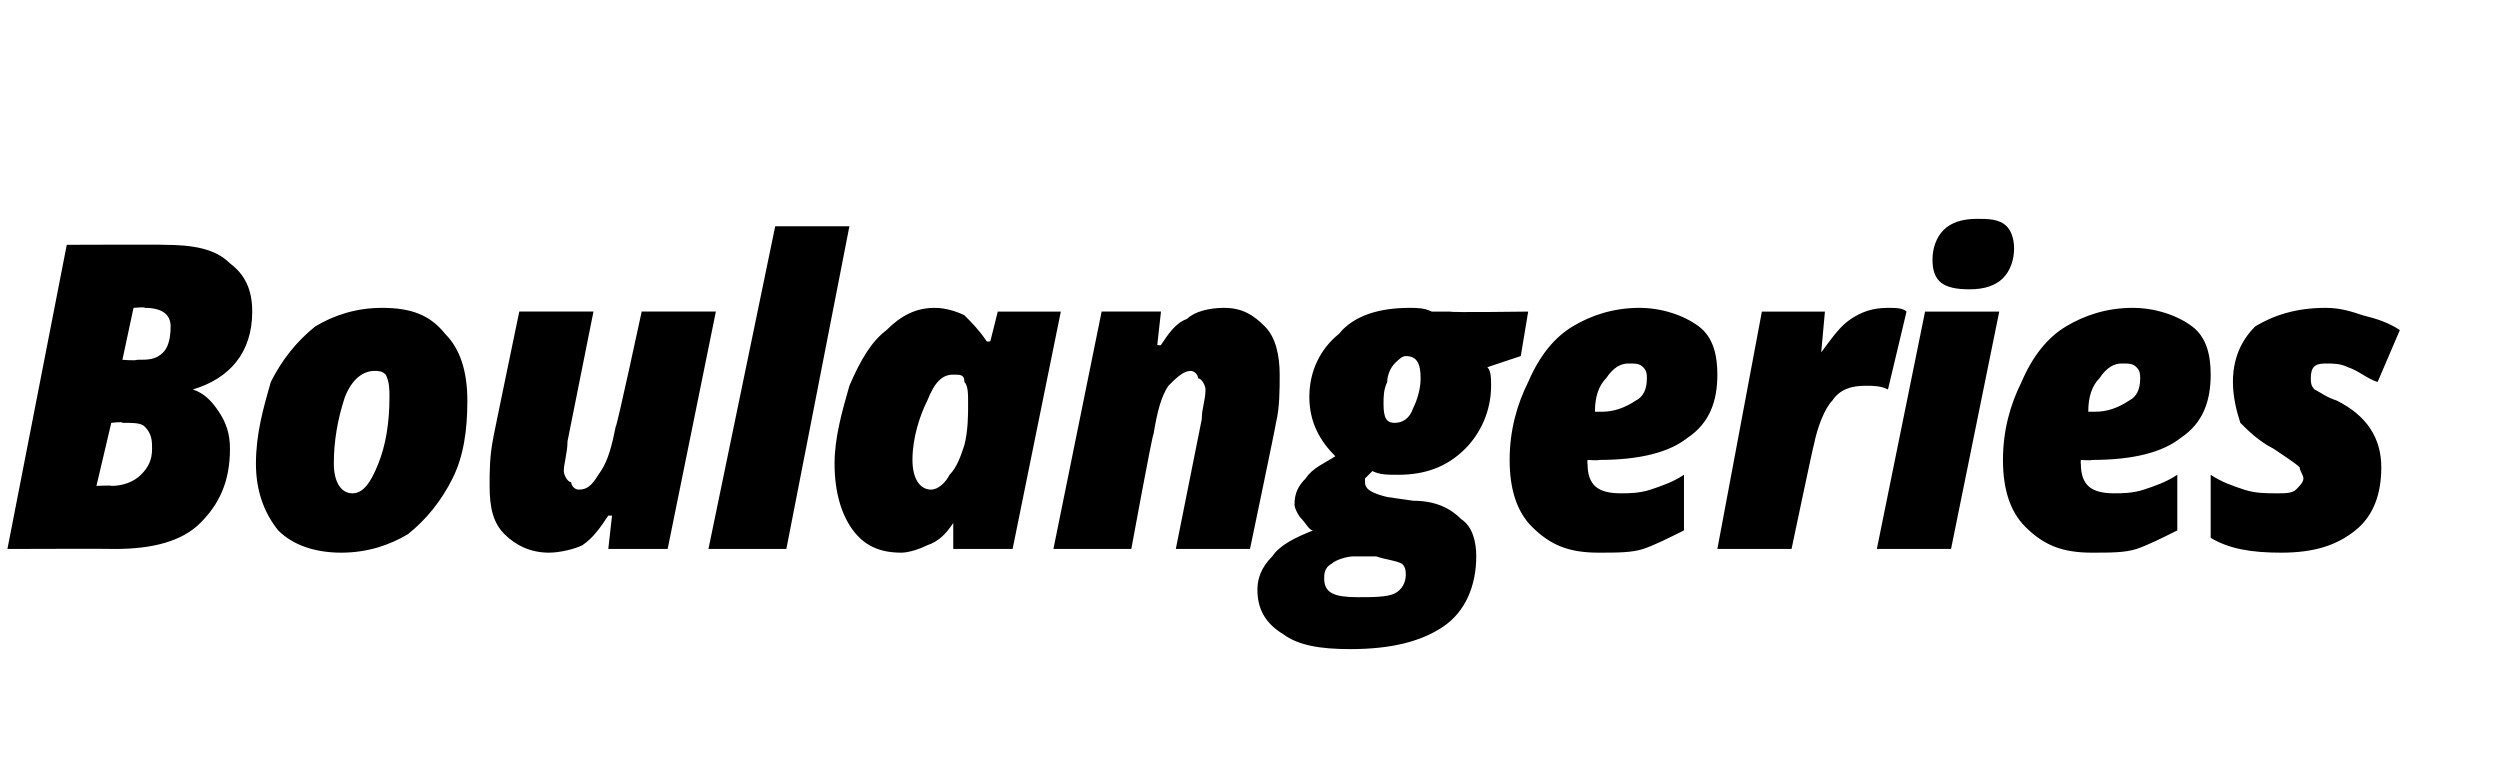 <?xml version="1.0" standalone="no"?><!DOCTYPE svg PUBLIC "-//W3C//DTD SVG 1.1//EN" "http://www.w3.org/Graphics/SVG/1.1/DTD/svg11.dtd"><svg xmlns="http://www.w3.org/2000/svg" version="1.1" width="67.4px" height="20.9px" viewBox="0 -6 67.4 20.9" style="top:-6px"><desc>Boulangeries</desc><defs/><g id="Polygon175415"><path d="m1.8.6c0 0 2.62-.01 2.6 0c.8 0 1.4.1 1.8.5c.4.3.6.7.6 1.3c0 1.1-.6 1.8-1.6 2.1c0 0 0 0 0 0c.3.1.5.3.7.6c.2.3.3.6.3 1c0 .9-.3 1.5-.8 2c-.5.5-1.3.7-2.3.7c-.01-.01-2.9 0-2.9 0l1.6-8.2zm1.5 3.1c0 0 .35.03.4 0c.3 0 .5 0 .7-.2c.1-.1.2-.3.2-.7c0-.3-.2-.5-.7-.5c.03-.03-.3 0-.3 0l-.3 1.4zm-.3 1.7l-.4 1.7c0 0 .44-.02.4 0c.3 0 .6-.1.8-.3c.2-.2.3-.4.3-.7c0-.2 0-.4-.2-.6c-.1-.1-.3-.1-.6-.1c.02-.04-.3 0-.3 0zm6.2 3.5c-.7 0-1.3-.2-1.7-.6c-.4-.5-.6-1.1-.6-1.8c0-.8.2-1.5.4-2.2c.3-.6.7-1.1 1.2-1.5c.5-.3 1.1-.5 1.8-.5c.8 0 1.3.2 1.7.7c.4.4.6 1 .6 1.8c0 .8-.1 1.5-.4 2.1c-.3.6-.7 1.1-1.2 1.5c-.5.3-1.1.5-1.8.5zm.9-4.9c-.3 0-.6.2-.8.7c-.2.6-.3 1.2-.3 1.8c0 .5.2.8.5.8c.3 0 .5-.3.7-.8c.2-.5.3-1.1.3-1.8c0-.2 0-.4-.1-.6c-.1-.1-.2-.1-.3-.1zm5.2 1.9c0 .3-.1.6-.1.8c0 .1.1.3.2.3c0 .1.1.2.2.2c.3 0 .4-.2.6-.5c.2-.3.3-.7.4-1.2c.03.02.7-3.1.7-3.1l2 0l-1.3 6.4l-1.6 0l.1-.9c0 0-.09 0-.1 0c-.2.3-.4.6-.7.8c-.2.1-.6.2-.9.2c-.5 0-.9-.2-1.2-.5c-.3-.3-.4-.7-.4-1.3c0-.4 0-.8.1-1.3c-.01.02.7-3.4.7-3.4l2 0l-.7 3.5c0 0 .04-.01 0 0zm5.9 2.9l-2.1 0l1.8-8.7l2 0l-1.7 8.7zm3.4-2.4c0 .5.2.8.5.8c.2 0 .4-.2.5-.4c.2-.2.3-.5.4-.8c.1-.4.1-.8.1-1.1c0-.3 0-.5-.1-.6c0-.2-.1-.2-.3-.2c-.3 0-.5.2-.7.7c-.2.4-.4 1-.4 1.6c0 0 0 0 0 0zm2.7 2.4l-1.6 0l0-.7c0 0-.02 0 0 0c-.2.3-.4.5-.7.6c-.2.1-.5.2-.7.2c-.6 0-1-.2-1.3-.6c-.3-.4-.5-1-.5-1.8c0-.7.2-1.4.4-2.1c.3-.7.6-1.2 1-1.5c.4-.4.8-.6 1.3-.6c.3 0 .6.1.8.2c.2.2.4.4.6.7c.02.02.1 0 .1 0l.2-.8l1.7 0l-1.3 6.4zm5.1-3.5c0-.3.1-.5.1-.8c0-.1-.1-.3-.2-.3c0-.1-.1-.2-.2-.2c-.2 0-.4.2-.6.4c-.2.3-.3.7-.4 1.3c-.03-.01-.6 3.1-.6 3.1l-2.1 0l1.3-6.4l1.6 0l-.1.9c0 0 .09.02.1 0c.2-.3.4-.6.7-.7c.2-.2.6-.3 1-.3c.5 0 .8.2 1.1.5c.3.3.4.8.4 1.3c0 .4 0 .9-.1 1.3c.01.01-.7 3.4-.7 3.4l-2 0l.7-3.5c0 0-.04.02 0 0zm8.8-2.9l-.2 1.2c0 0-.88.29-.9.3c.1.1.1.3.1.5c0 .7-.3 1.3-.7 1.7c-.5.5-1.1.7-1.8.7c-.3 0-.5 0-.7-.1c-.1.1-.1.1-.2.2c0 0 0 .1 0 .1c0 .2.2.3.6.4c0 0 .7.1.7.1c.6 0 1 .2 1.3.5c.3.2.4.6.4 1c0 .8-.3 1.5-.9 1.9c-.6.4-1.4.6-2.5.6c-.8 0-1.4-.1-1.8-.4c-.5-.3-.7-.7-.7-1.2c0-.3.1-.6.4-.9c.2-.3.6-.5 1.1-.7c-.1 0-.2-.2-.3-.3c-.1-.1-.2-.3-.2-.4c0-.3.1-.5.3-.7c.2-.3.5-.4.8-.6c-.4-.4-.7-.9-.7-1.6c0-.7.3-1.3.8-1.7c.4-.5 1.1-.7 1.9-.7c.2 0 .4 0 .6.1c.2 0 .3 0 .5 0c-.03.03 2.1 0 2.1 0zm-5.5 7.2c0 .4.3.5.9.5c.4 0 .8 0 1-.1c.2-.1.3-.3.3-.5c0-.1 0-.2-.1-.3c-.2-.1-.4-.1-.7-.2c0 0-.6 0-.6 0c-.2 0-.5.1-.6.2c-.2.1-.2.3-.2.4zm1.6-4.7c0 .4.1.5.3.5c.2 0 .4-.1.5-.4c.1-.2.2-.5.2-.8c0-.4-.1-.6-.4-.6c-.1 0-.2.1-.3.2c-.1.1-.2.3-.2.5c-.1.2-.1.4-.1.6zm5.8 4c-.8 0-1.3-.2-1.8-.7c-.4-.4-.6-1-.6-1.8c0-.8.2-1.5.5-2.1c.3-.7.7-1.2 1.2-1.5c.5-.3 1.1-.5 1.8-.5c.6 0 1.2.2 1.6.5c.4.3.5.8.5 1.3c0 .7-.2 1.3-.8 1.7c-.5.4-1.3.6-2.4.6c0 .02-.3 0-.3 0c0 0-.01.11 0 .1c0 .6.3.8.9.8c.2 0 .5 0 .8-.1c.3-.1.6-.2.9-.4c0 0 0 1.5 0 1.5c-.4.2-.8.4-1.1.5c-.3.1-.7.1-1.2.1zm.8-5.1c-.2 0-.4.1-.6.4c-.2.2-.3.5-.3.9c0 0 .2 0 .2 0c.3 0 .6-.1.9-.3c.2-.1.3-.3.3-.6c0-.1 0-.2-.1-.3c-.1-.1-.2-.1-.4-.1zm7-1.5c.2 0 .4 0 .5.1c0 0-.5 2.1-.5 2.1c-.2-.1-.4-.1-.6-.1c-.4 0-.7.1-.9.4c-.2.2-.4.7-.5 1.2c-.01-.01-.6 2.8-.6 2.8l-2 0l1.2-6.4l1.7 0l-.1 1.1c0 0 .03-.01 0 0c.3-.4.5-.7.8-.9c.3-.2.6-.3 1-.3zm1.7 6.5l-2 0l1.3-6.4l2 0l-1.3 6.4zm.5-7c-.7 0-1-.2-1-.8c0-.3.1-.6.3-.8c.2-.2.5-.3.9-.3c.3 0 .6 0 .8.2c.1.1.2.3.2.6c0 .3-.1.6-.3.8c-.2.2-.5.3-.9.3c0 0 0 0 0 0zm3.3 7.1c-.8 0-1.3-.2-1.8-.7c-.4-.4-.6-1-.6-1.8c0-.8.2-1.5.5-2.1c.3-.7.7-1.2 1.2-1.5c.5-.3 1.1-.5 1.8-.5c.6 0 1.2.2 1.6.5c.4.3.5.8.5 1.3c0 .7-.2 1.3-.8 1.7c-.5.4-1.3.6-2.4.6c0 .02-.3 0-.3 0c0 0-.01.11 0 .1c0 .6.3.8.9.8c.2 0 .5 0 .8-.1c.3-.1.6-.2.9-.4c0 0 0 1.5 0 1.5c-.4.2-.8.4-1.1.5c-.3.1-.7.1-1.2.1zm.8-5.1c-.2 0-.4.1-.6.4c-.2.2-.3.5-.3.9c0 0 .2 0 .2 0c.3 0 .6-.1.9-.3c.2-.1.3-.3.3-.6c0-.1 0-.2-.1-.3c-.1-.1-.2-.1-.4-.1zm5.8 1c.8.4 1.2 1 1.2 1.8c0 .7-.2 1.3-.7 1.7c-.5.4-1.1.6-2 .6c-.8 0-1.4-.1-1.9-.4c0 0 0-1.7 0-1.7c.3.2.6.3.9.4c.3.1.6.1.9.1c.2 0 .4 0 .5-.1c.1-.1.2-.2.2-.3c0-.1-.1-.2-.1-.3c-.1-.1-.4-.3-.7-.5c-.4-.2-.7-.5-.9-.7c-.1-.3-.2-.7-.2-1.1c0-.6.2-1.1.6-1.5c.5-.3 1.1-.5 1.9-.5c.4 0 .7.1 1 .2c.4.1.7.2 1 .4c0 0-.6 1.4-.6 1.4c-.3-.1-.5-.3-.8-.4c-.2-.1-.4-.1-.6-.1c-.3 0-.4.1-.4.4c0 .1 0 .2.1.3c.2.1.3.2.6.3c0 0 0 0 0 0z" stroke="none" fill="#000"/></g></svg>